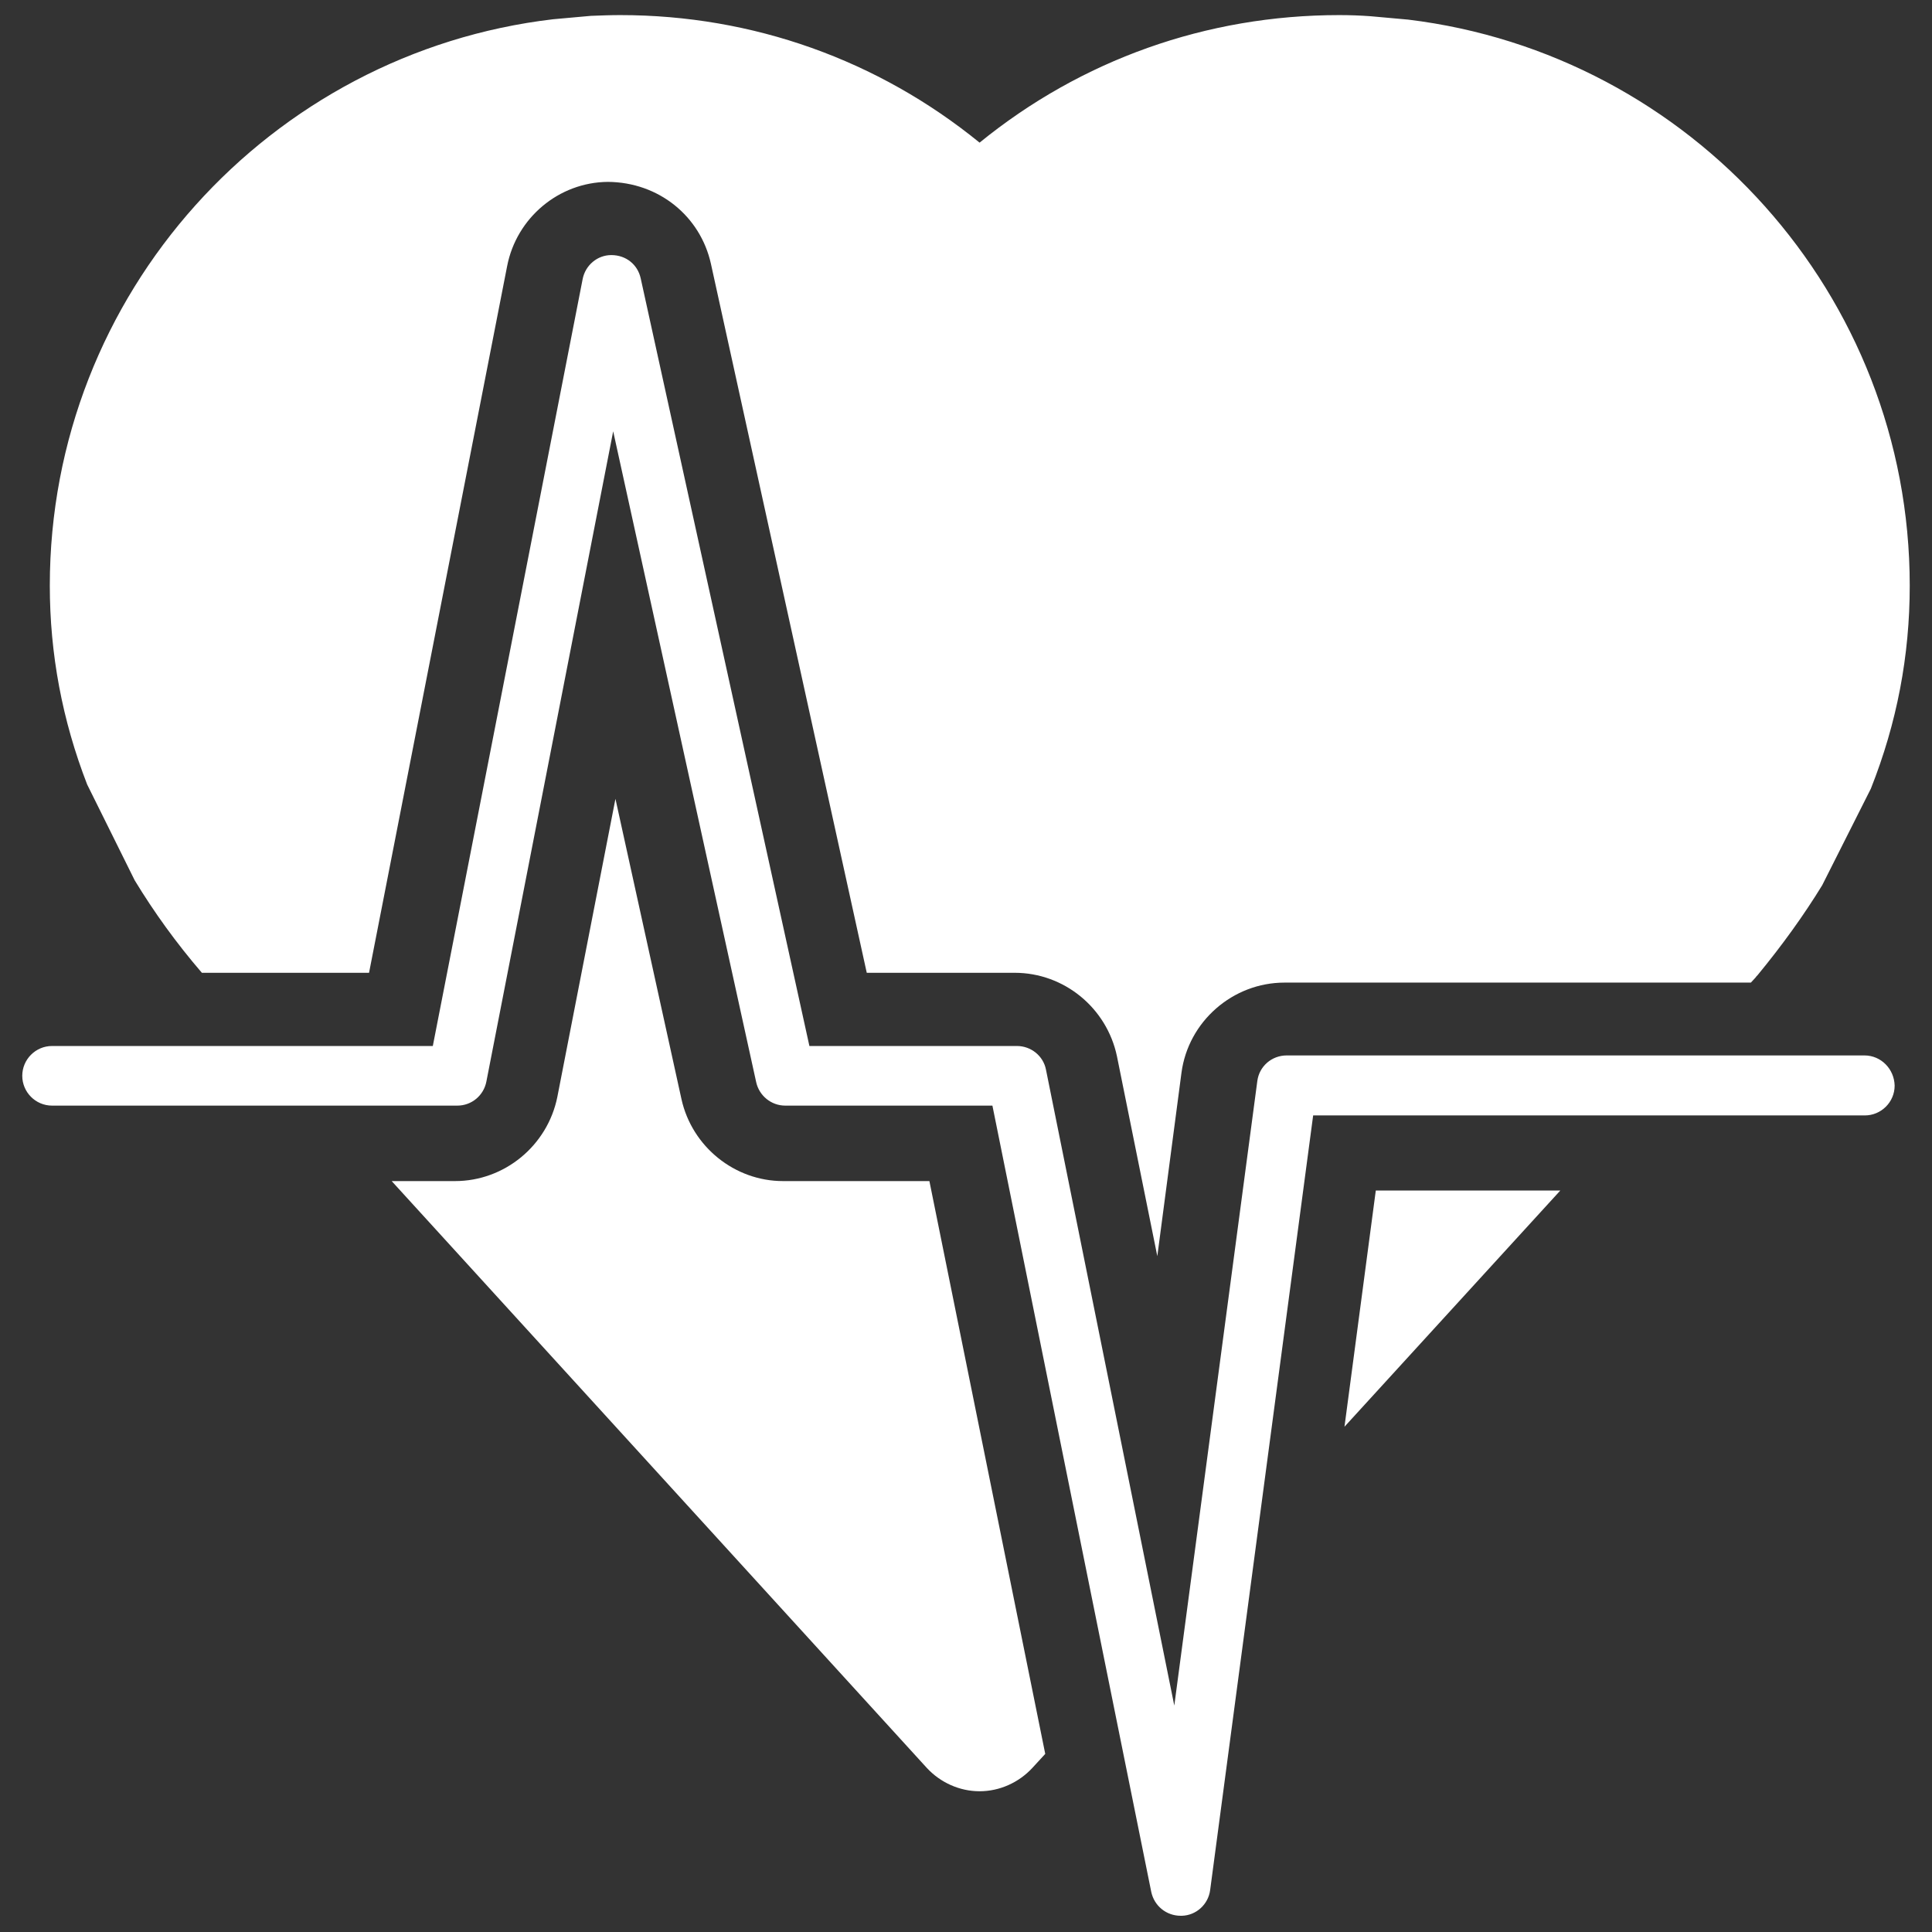 <?xml version="1.0" encoding="utf-8"?>
<!-- Generator: Adobe Illustrator 22.0.1, SVG Export Plug-In . SVG Version: 6.00 Build 0)  -->
<svg version="1.1" id="Capa_1" xmlns="http://www.w3.org/2000/svg" xmlns:xlink="http://www.w3.org/1999/xlink" x="0px" y="0px"
	 viewBox="0 0 512 512" style="enable-background:new 0 0 512 512;" xml:space="preserve">
<rect x="0" y="0" width="512" height="512" fill="#333333" stroke="none"/>
<style type="text/css">
	.st0{fill:#FFFFFF;}
</style>
<g>
	<path class="st0" d="M494.1,279.7H341c-4,0-7.3,2.9-7.8,6.8l-22,165.5l-34-168.5c-0.7-3.7-4-6.3-7.7-6.3h-55L169.8,73.8
		c-0.8-3.7-3.9-6.2-7.8-6.2c-3.7,0-6.9,2.7-7.6,6.4l-39.7,203.2H13.8c-4.4,0-7.9,3.6-7.9,7.9c0,4.3,3.5,7.9,7.9,7.9h107.4
		c3.8,0,7-2.7,7.7-6.4l33.6-172.3l37.9,172.5c0.8,3.6,4,6.2,7.7,6.2H263l42.1,208.4c0.8,3.7,4,6.3,7.8,6.3h0.3c3.8-0.1,7-3,7.5-6.8
		l27.3-205.3h146.2c4.3,0,7.9-3.5,7.9-7.9C502,283.3,498.5,279.7,494.1,279.7z M356.3,378.1l57.2-62.6h-48.9L356.3,378.1z
		 M35.7,233.3c5.1,8.4,11,16.6,17.8,24.5h44.3l36.6-187.3c2.5-12.8,13.7-22.2,26.7-22.3c13.5,0.1,24.5,9.1,27.3,21.7l41.3,187.9
		h39.2c13.1,0,24.4,9.3,27.1,22.1l10.7,53l6.4-48.6c1.8-13.6,13.6-23.9,27.3-23.9h123.6l1.2-1.3c0.2-0.3,0.4-0.5,0.6-0.7
		c6.5-7.9,12.2-15.8,17.1-23.8l12.9-25.6c6.9-17.4,10.3-35.2,10.3-53.8c0-77.2-58.1-140.9-132.9-150l-10-0.9
		c-2.7-0.2-5.5-0.3-8.3-0.3c-35.2,0-68.4,11.9-95.3,33.8C232.7,15.9,199.5,4,164.4,4c-2.6,0-5.2,0.1-7.8,0.2l-10,0.9
		c-75,8.8-133.4,72.7-133.4,150.1c0,18.1,3.3,35.7,9.9,52.7L35.7,233.3z M246.3,313l30.7,151.8l-3.4,3.7c-3.6,3.9-8.7,6.2-14,6.2
		c-5.3,0-10.4-2.3-14-6.2L103.8,313h16.8c13.1,0,24.5-9.4,27.1-22.3l15.4-79l17.5,79.6c2.8,12.6,14.1,21.7,26.9,21.7H246.3z"/>
</g>
</svg>
